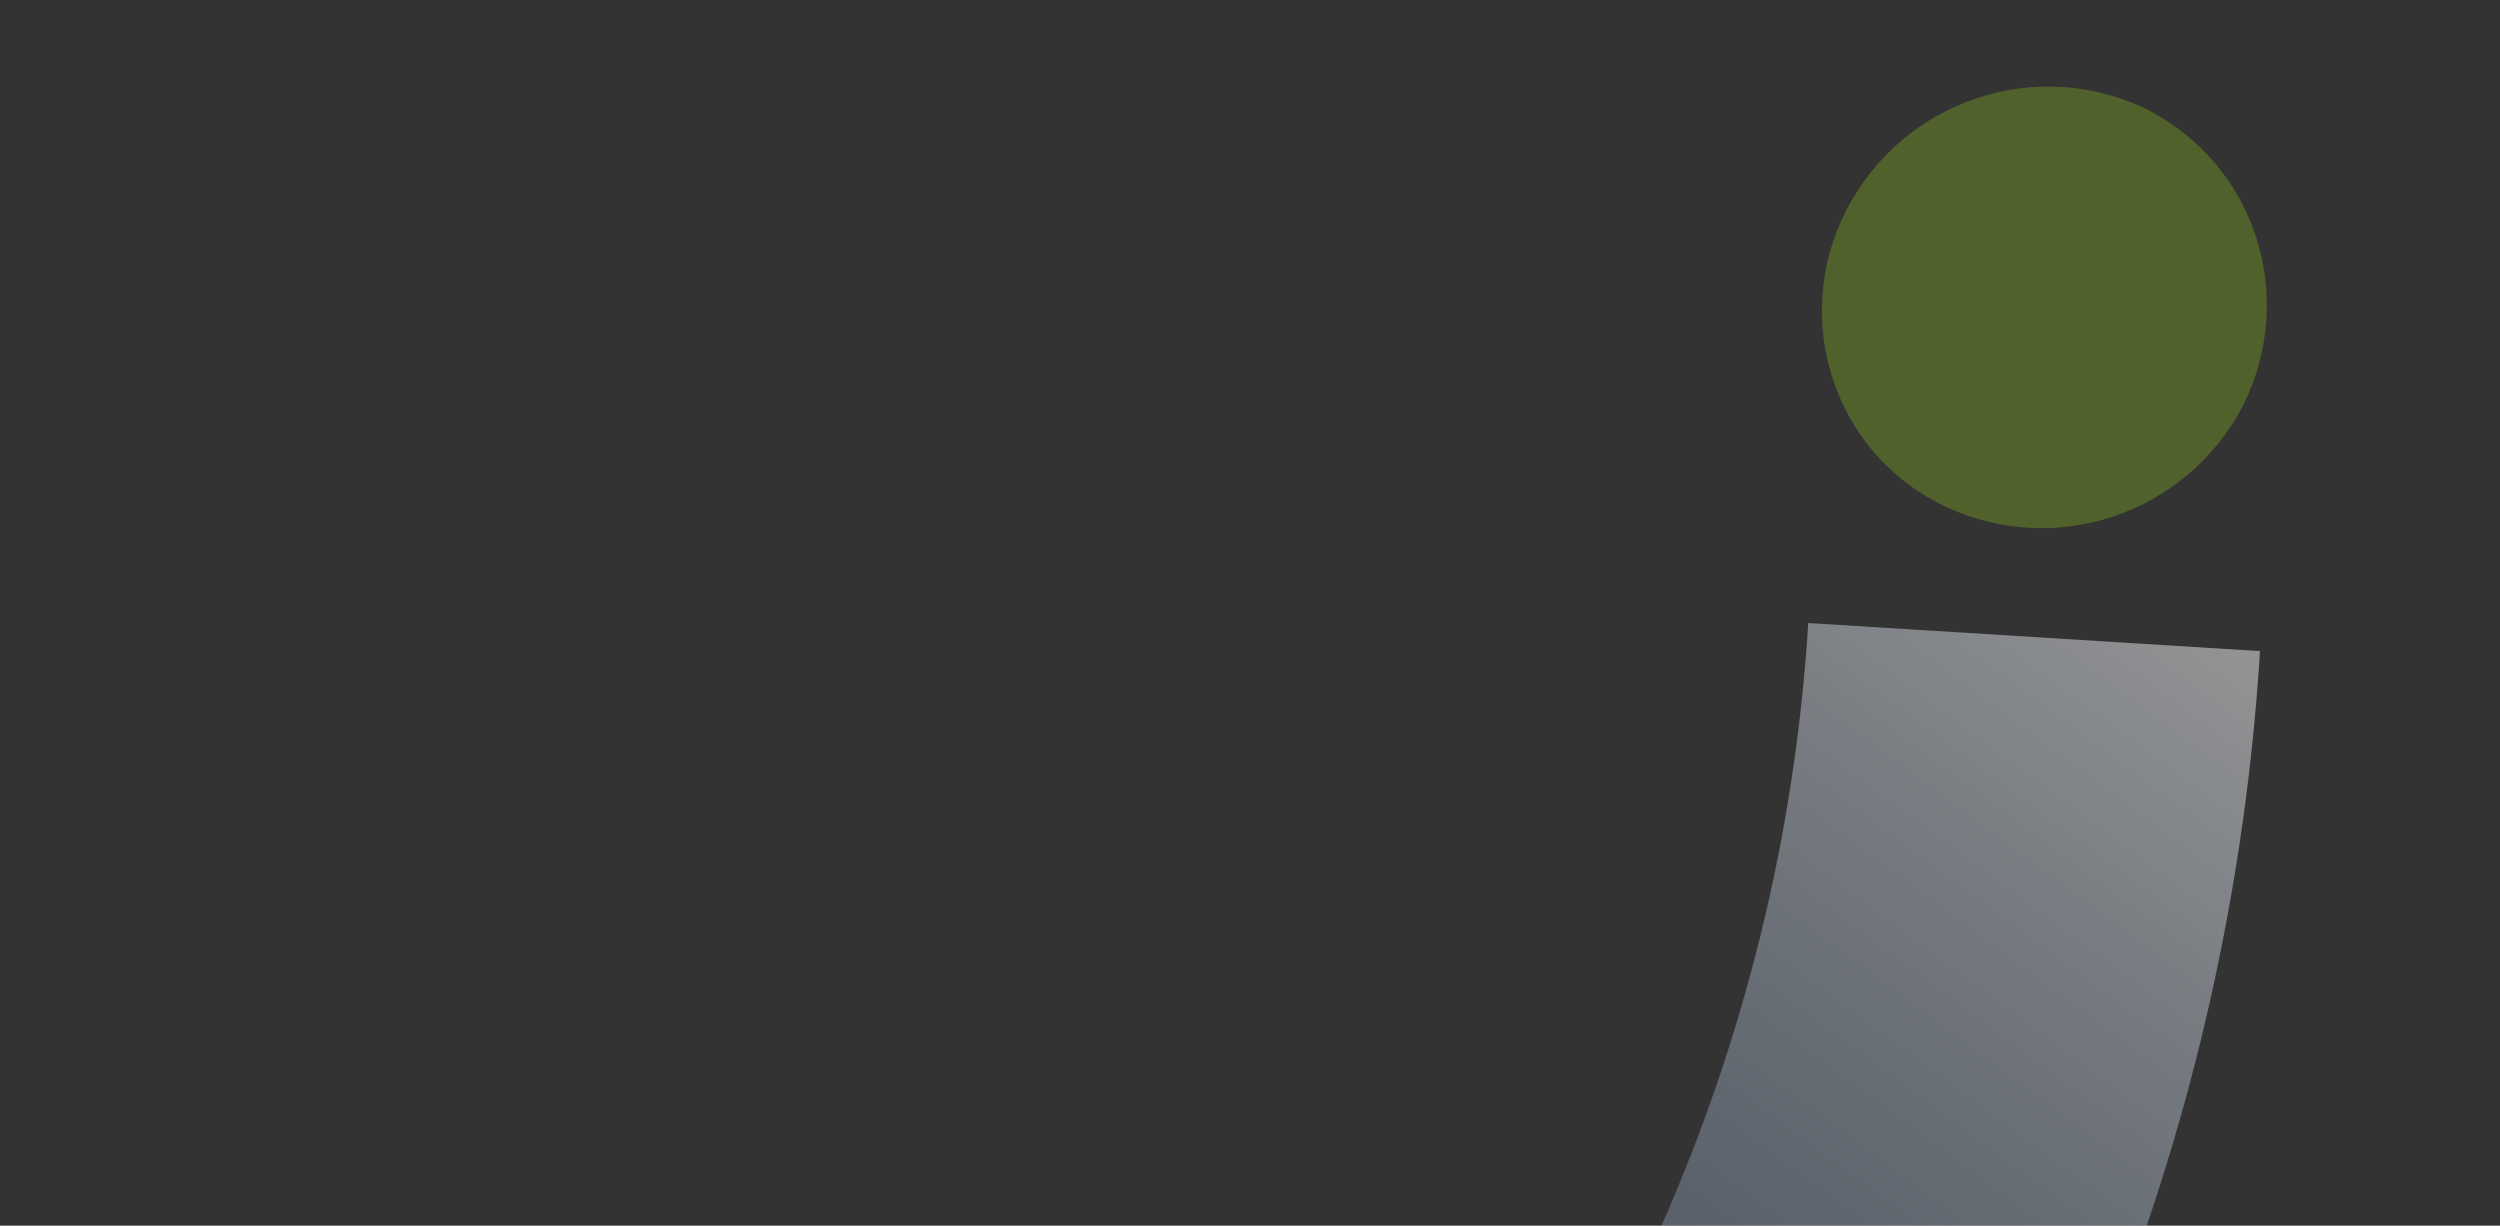 <svg width="565" height="277" viewBox="0 0 565 277" fill="none" xmlns="http://www.w3.org/2000/svg">
<rect x="0" y="0" width="565" height="277" fill="#333333" stroke="none"/>
<path d="M52.519 615.054C172.36 605.093 284.613 552.333 368.755 466.418C452.897 380.503 503.306 267.175 510.765 147.152L408.671 140.806C402.735 236.308 362.625 326.483 295.674 394.845C228.723 463.207 139.404 505.188 44.046 513.114L52.519 615.054Z" fill="url(#paint0_linear_7991_9583)" fill-opacity="0.5"/>
<path opacity="0.32" d="M417.379 47.291C430.164 22.758 459.984 12.586 485.021 24.621C509.514 37.029 519.355 66.573 506.938 91.642C494.152 116.176 464.333 126.347 439.295 114.312C414.258 102.277 404.594 71.824 417.379 47.291Z" fill="#8FC31F"/>
<defs>
<linearGradient id="paint0_linear_7991_9583" x1="180.362" y1="578.828" x2="512.575" y2="129.372" gradientUnits="userSpaceOnUse">
<stop stop-color="#114C9D" stop-opacity="0"/>
<stop offset="1" stop-color="white"/>
</linearGradient>
</defs>
</svg>

